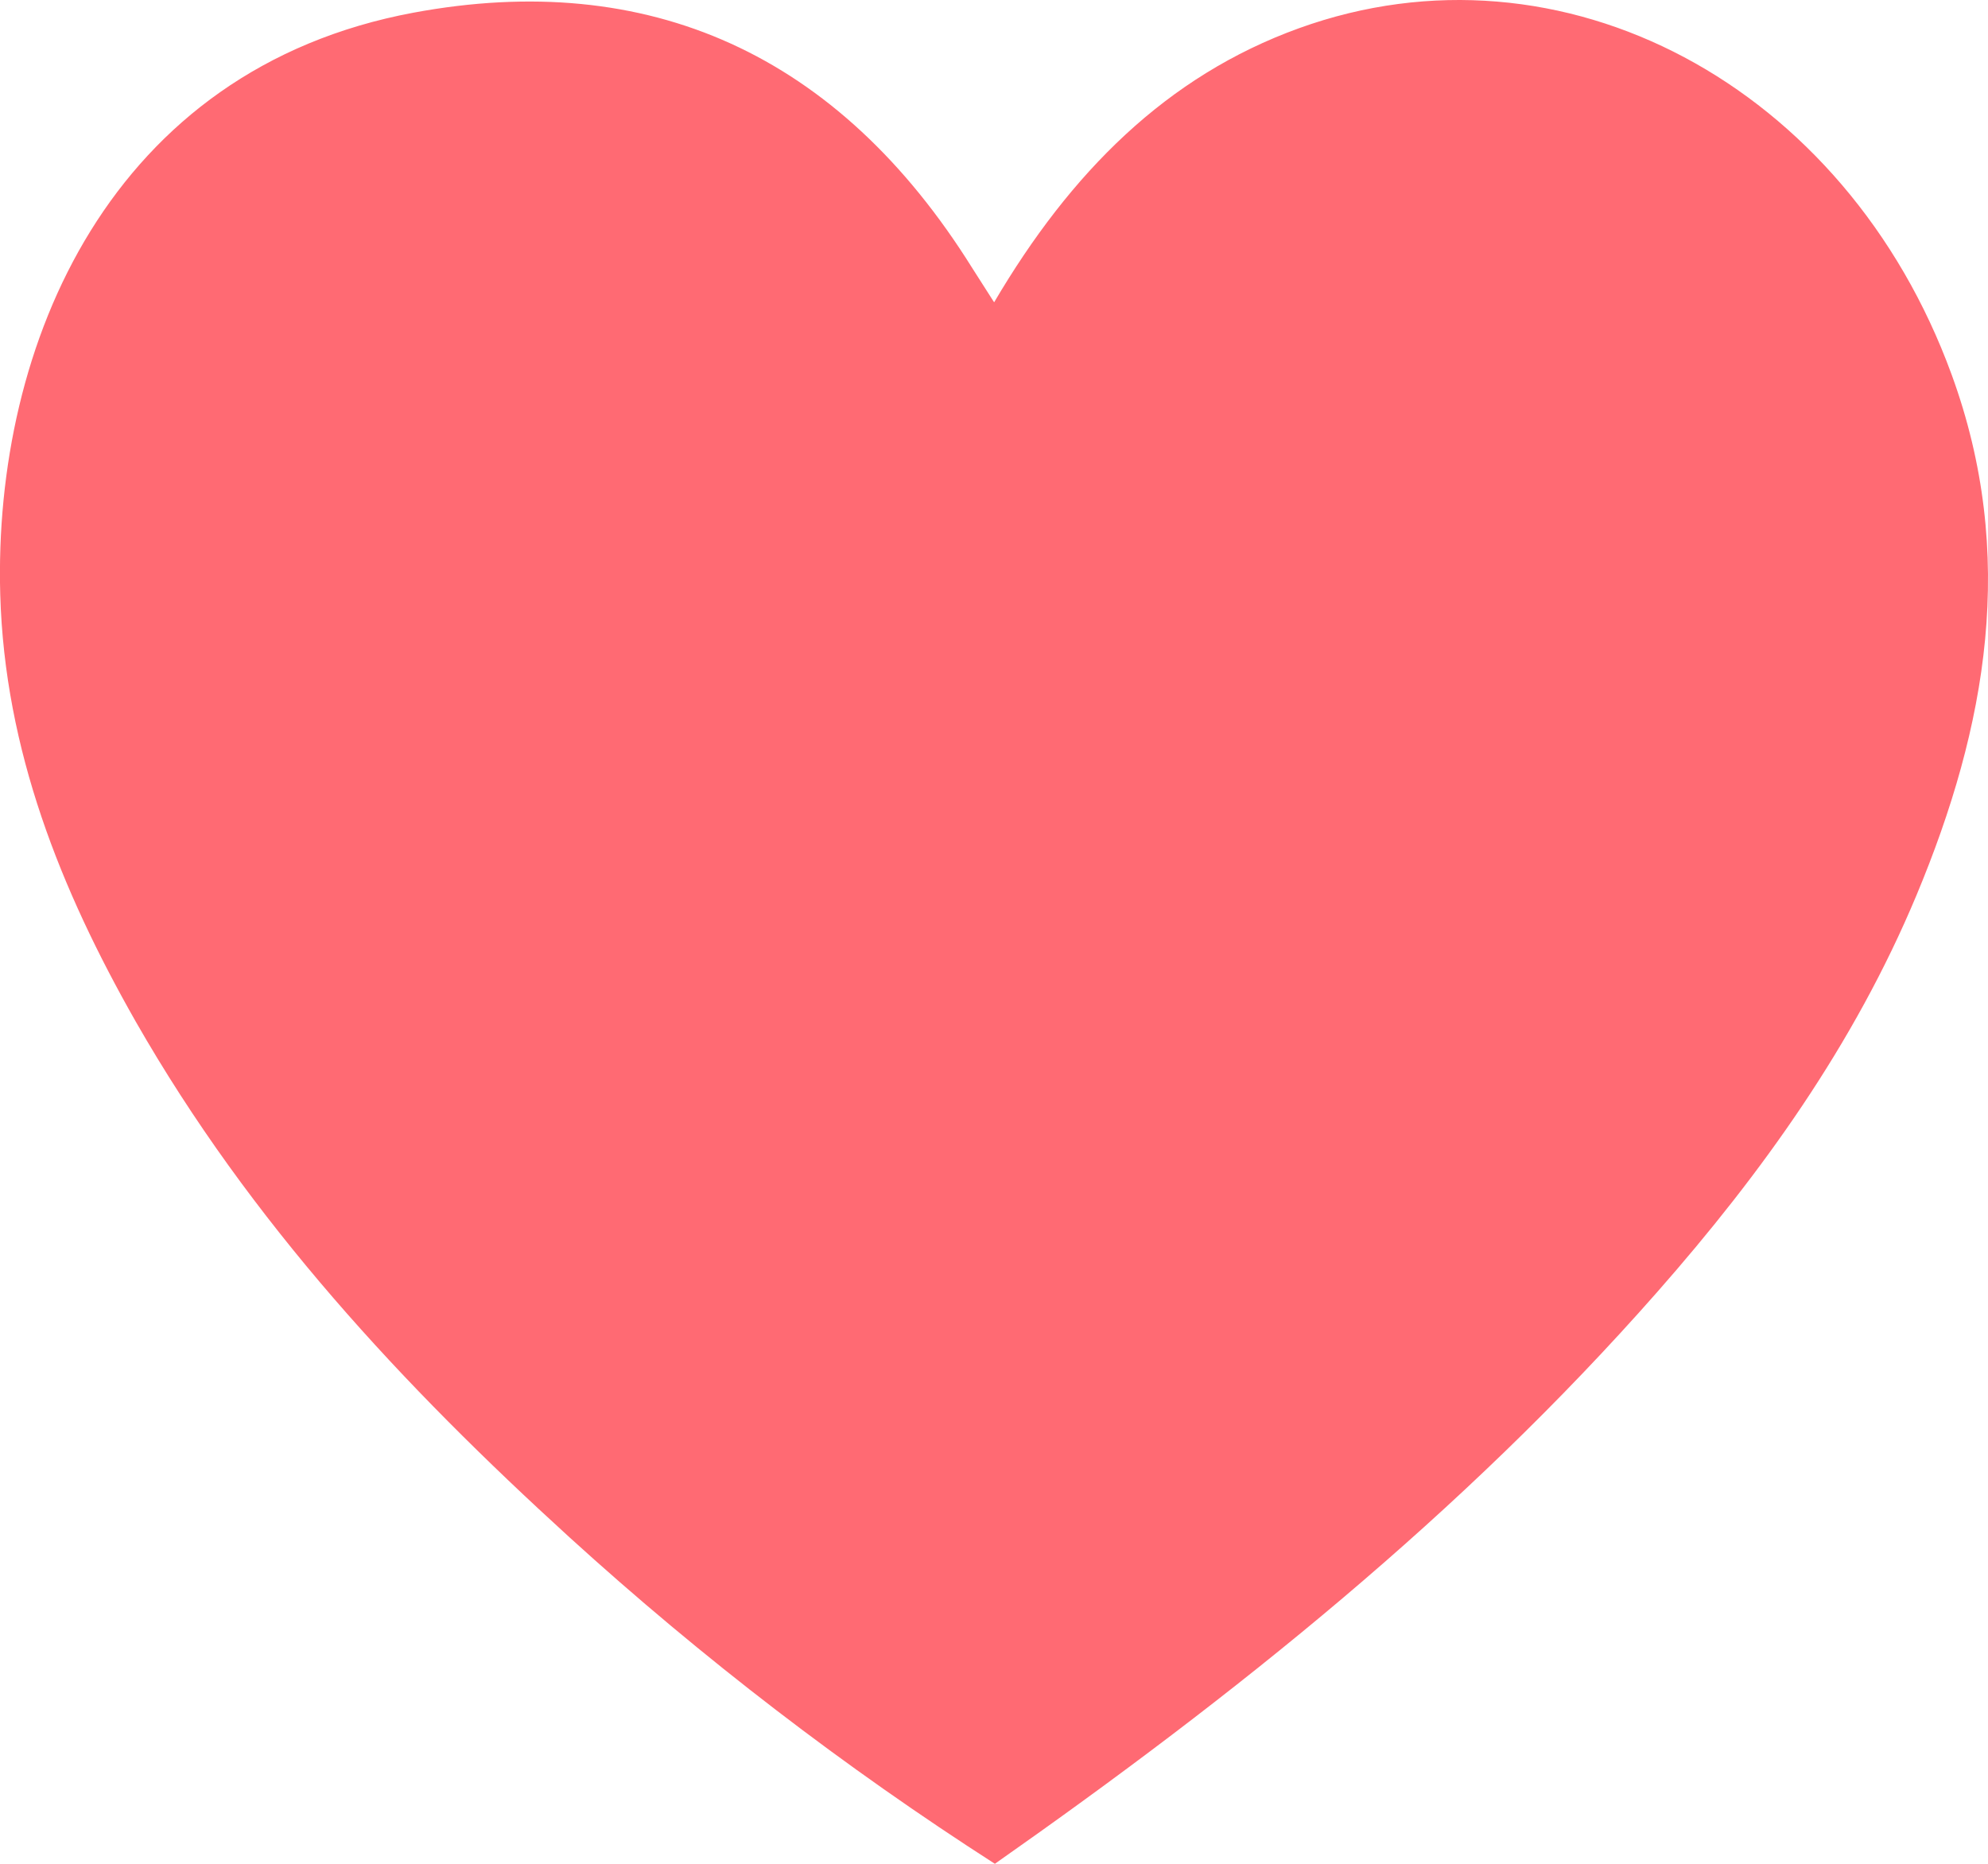 <svg width="16" height="15" viewBox="0 0 16 15" fill="none" xmlns="http://www.w3.org/2000/svg">
<path d="M8.001 2.433C8.616 1.388 9.389 0.612 10.455 0.227C12.571 -0.537 14.857 0.686 15.707 3.014C16.237 4.464 15.991 5.848 15.424 7.206C14.921 8.409 14.179 9.442 13.339 10.397C11.764 12.188 9.934 13.648 8.007 15C6.801 14.226 5.656 13.348 4.584 12.373C3.248 11.156 2.015 9.836 1.092 8.221C0.488 7.159 0.038 6.037 0.002 4.786C-0.055 2.768 0.89 0.556 3.328 0.102C5.216 -0.249 6.747 0.429 7.826 2.159C7.876 2.238 7.927 2.317 8.001 2.433Z" fill="#FF6A73"/>
</svg>
